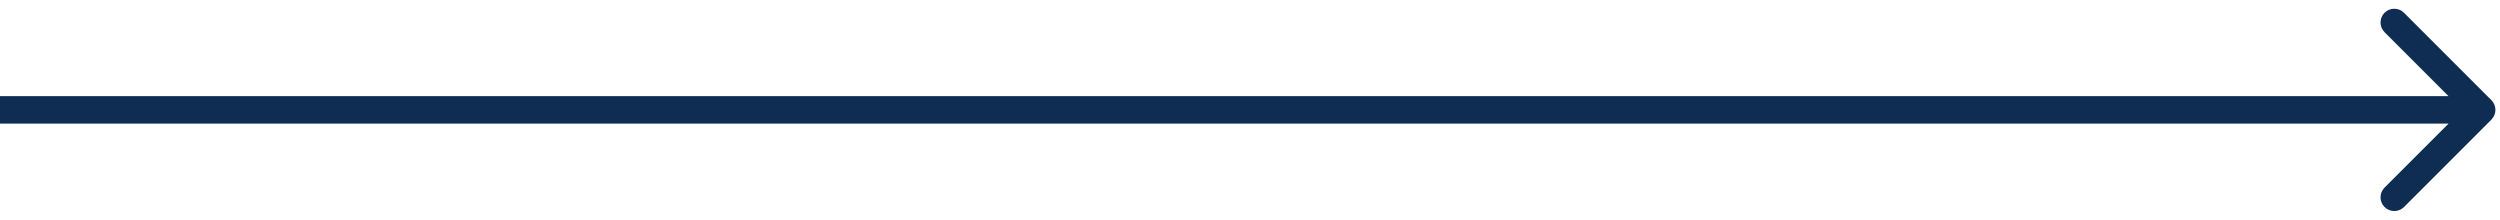 <svg width="273" height="24" viewBox="0 0 273 24" fill="none" xmlns="http://www.w3.org/2000/svg">
<path d="M272.061 13.061C272.646 12.475 272.646 11.525 272.061 10.939L262.515 1.393C261.929 0.808 260.979 0.808 260.393 1.393C259.808 1.979 259.808 2.929 260.393 3.515L268.879 12L260.393 20.485C259.808 21.071 259.808 22.021 260.393 22.607C260.979 23.192 261.929 23.192 262.515 22.607L272.061 13.061ZM0 13.5H271V10.5H0V13.5Z" fill="#0F2C52"/>
</svg>
